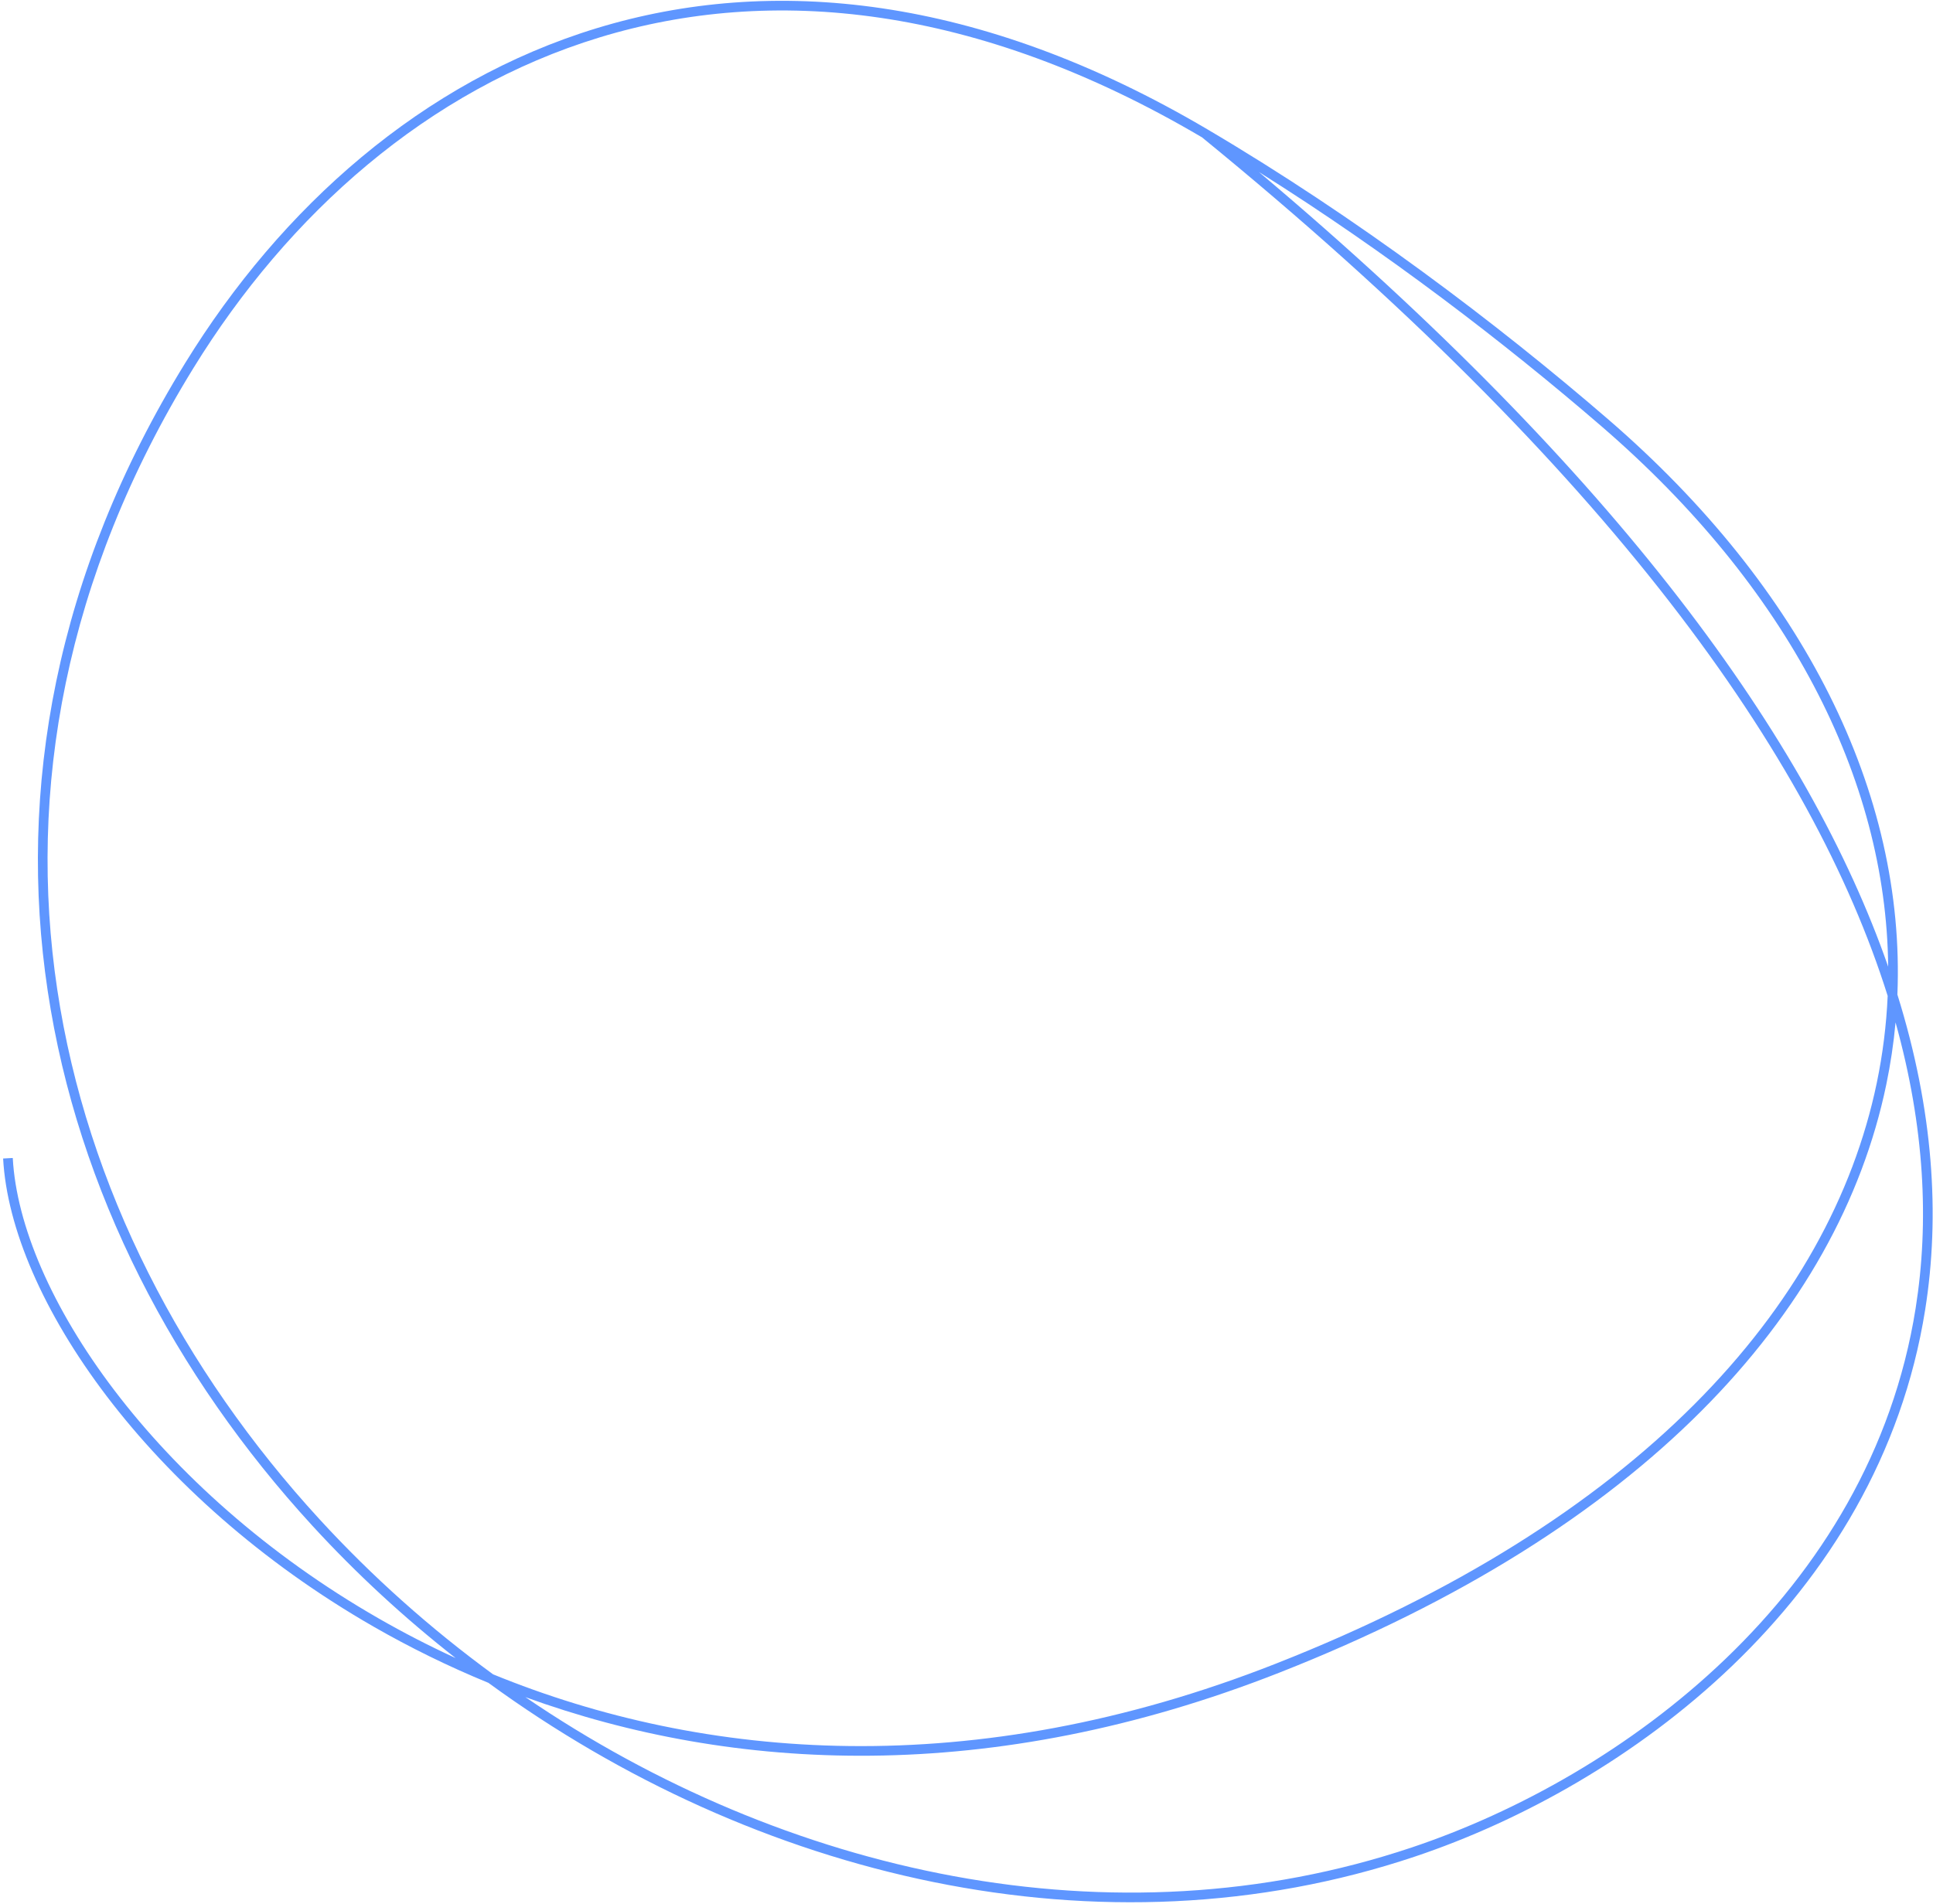 <?xml version="1.0" encoding="UTF-8"?> <svg xmlns="http://www.w3.org/2000/svg" width="601" height="592" viewBox="0 0 601 592" fill="none"><path fill-rule="evenodd" clip-rule="evenodd" d="M586.459 337.359C571.619 408.695 510.788 475.705 397.755 520.165C307.981 555.476 227.766 551.176 163.353 527.774C244.069 582.786 346.073 605.673 438.99 574.505C504.445 552.55 581.459 495.871 595.6 406.847C599.837 380.173 598.441 350.524 589.357 317.954C588.763 324.444 587.799 330.917 586.459 337.359ZM586.907 309.697C586.51 318.756 585.386 327.786 583.522 336.748C568.96 406.748 509.132 473.132 396.657 517.373C302.376 554.457 218.843 547.483 153.309 520.683C133.779 506.405 115.633 490.213 99.33 472.441C14.479 379.943 -20.184 244.893 60.148 114.449C89.667 66.517 132.999 27.922 186.426 11.633C239.791 -4.637 303.42 1.288 373.727 42.716C500.277 146.053 563.517 235.263 586.907 309.697ZM589.929 309.291C592.485 246.658 560.893 182.97 499.982 130.379C465.396 100.518 421.918 67.649 375.349 40.189C304.388 -1.653 239.86 -7.795 185.551 8.763C131.279 25.31 87.407 64.466 57.594 112.876C-23.578 244.682 11.55 381.187 97.12 474.469C110.768 489.348 125.706 503.134 141.666 515.631C133.373 511.821 125.395 507.695 117.75 503.31C82.961 483.353 55.059 458.003 35.577 432.386C16.074 406.74 5.1 380.945 3.967 360.107L0.971 360.27C2.148 381.925 13.482 408.287 33.189 434.202C52.919 460.145 81.128 485.76 116.258 505.912C127.436 512.325 139.315 518.184 151.845 523.325C234.645 583.729 342.154 610.152 439.944 577.349C505.962 555.206 584.177 497.881 598.563 407.317C603.218 378.013 601.176 345.312 589.929 309.291ZM587.063 300.612C562.58 230.32 503.311 147.767 391.411 53.485C431.118 78.431 467.939 106.677 498.021 132.65C555.63 182.39 586.498 241.849 587.063 300.612Z" fill="#5F96FF"></path></svg> 